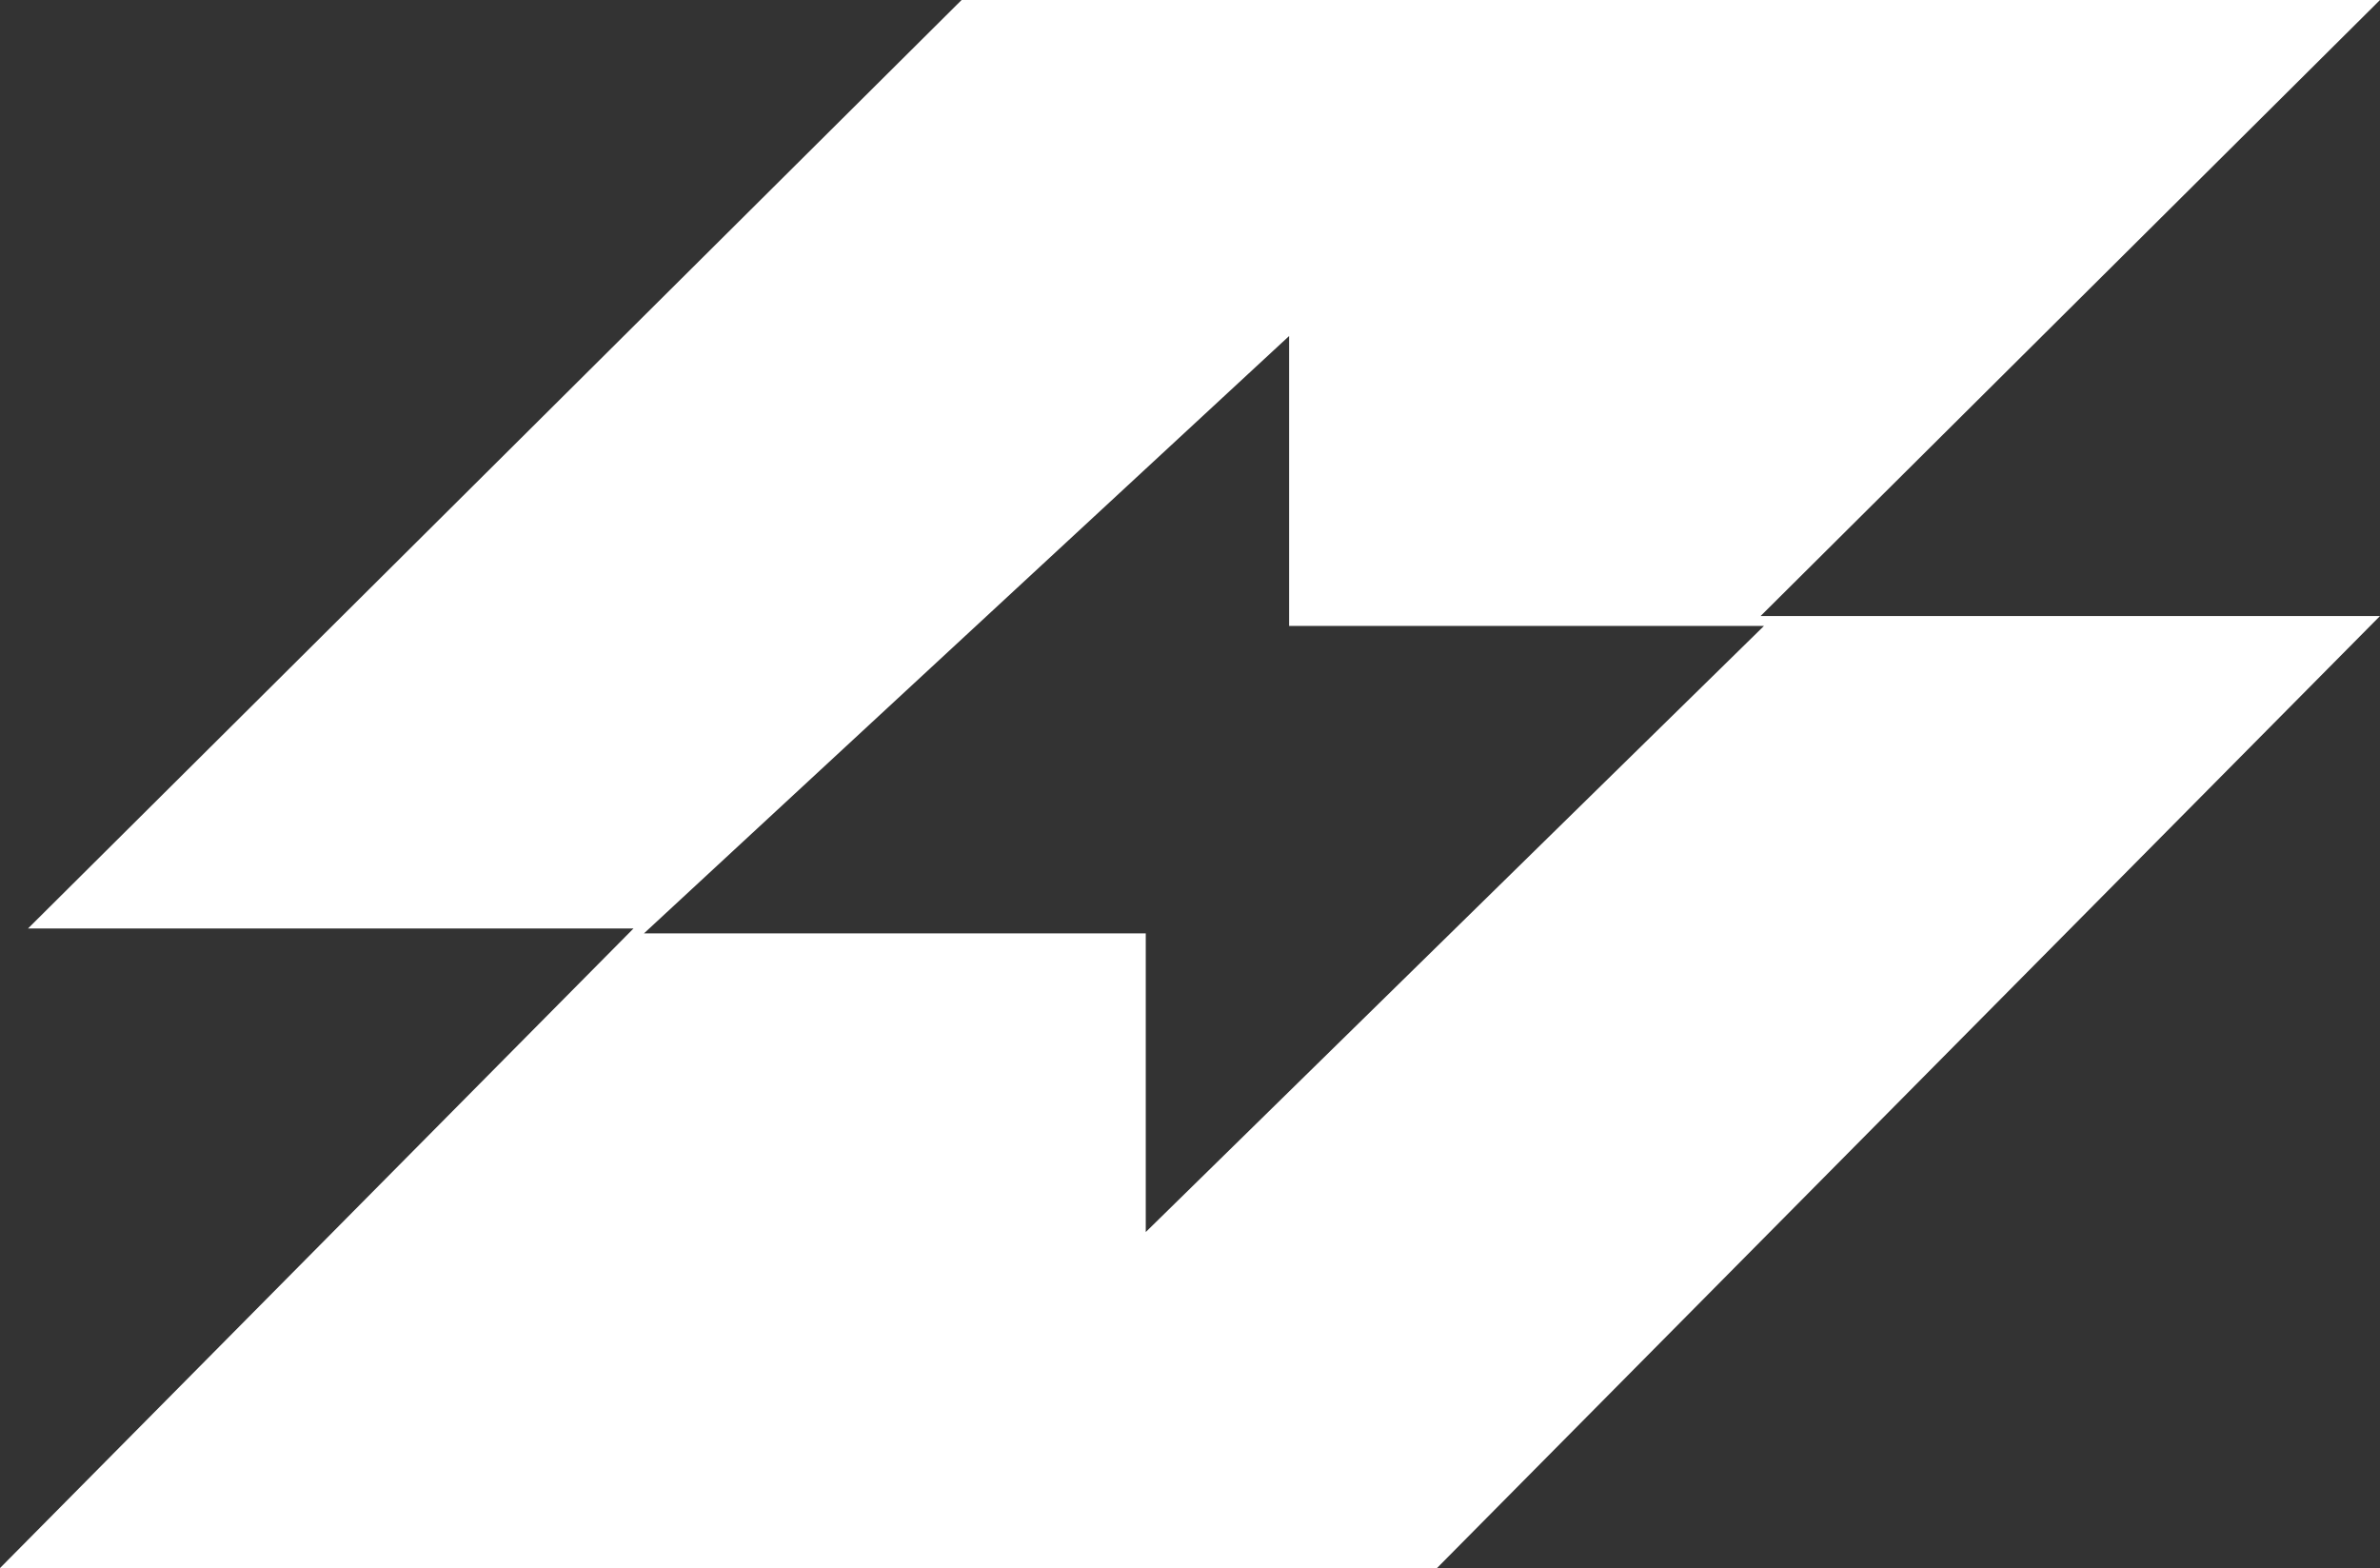 <?xml version="1.0" encoding="UTF-8"?> <svg xmlns="http://www.w3.org/2000/svg" width="85" height="56" viewBox="0 0 85 56" fill="none"><rect x="0" y="0" width="85" height="56" fill="#333333" stroke="none"/> <path fill-rule="evenodd" clip-rule="evenodd" d="M1 33.159L34.343 0H85L62.878 22H85L51.321 56H0L22.625 33.159H1ZM40.92 44L63 22.353H46.04V12L23 33.333H40.92V44Z" fill="white"></path> </svg> 